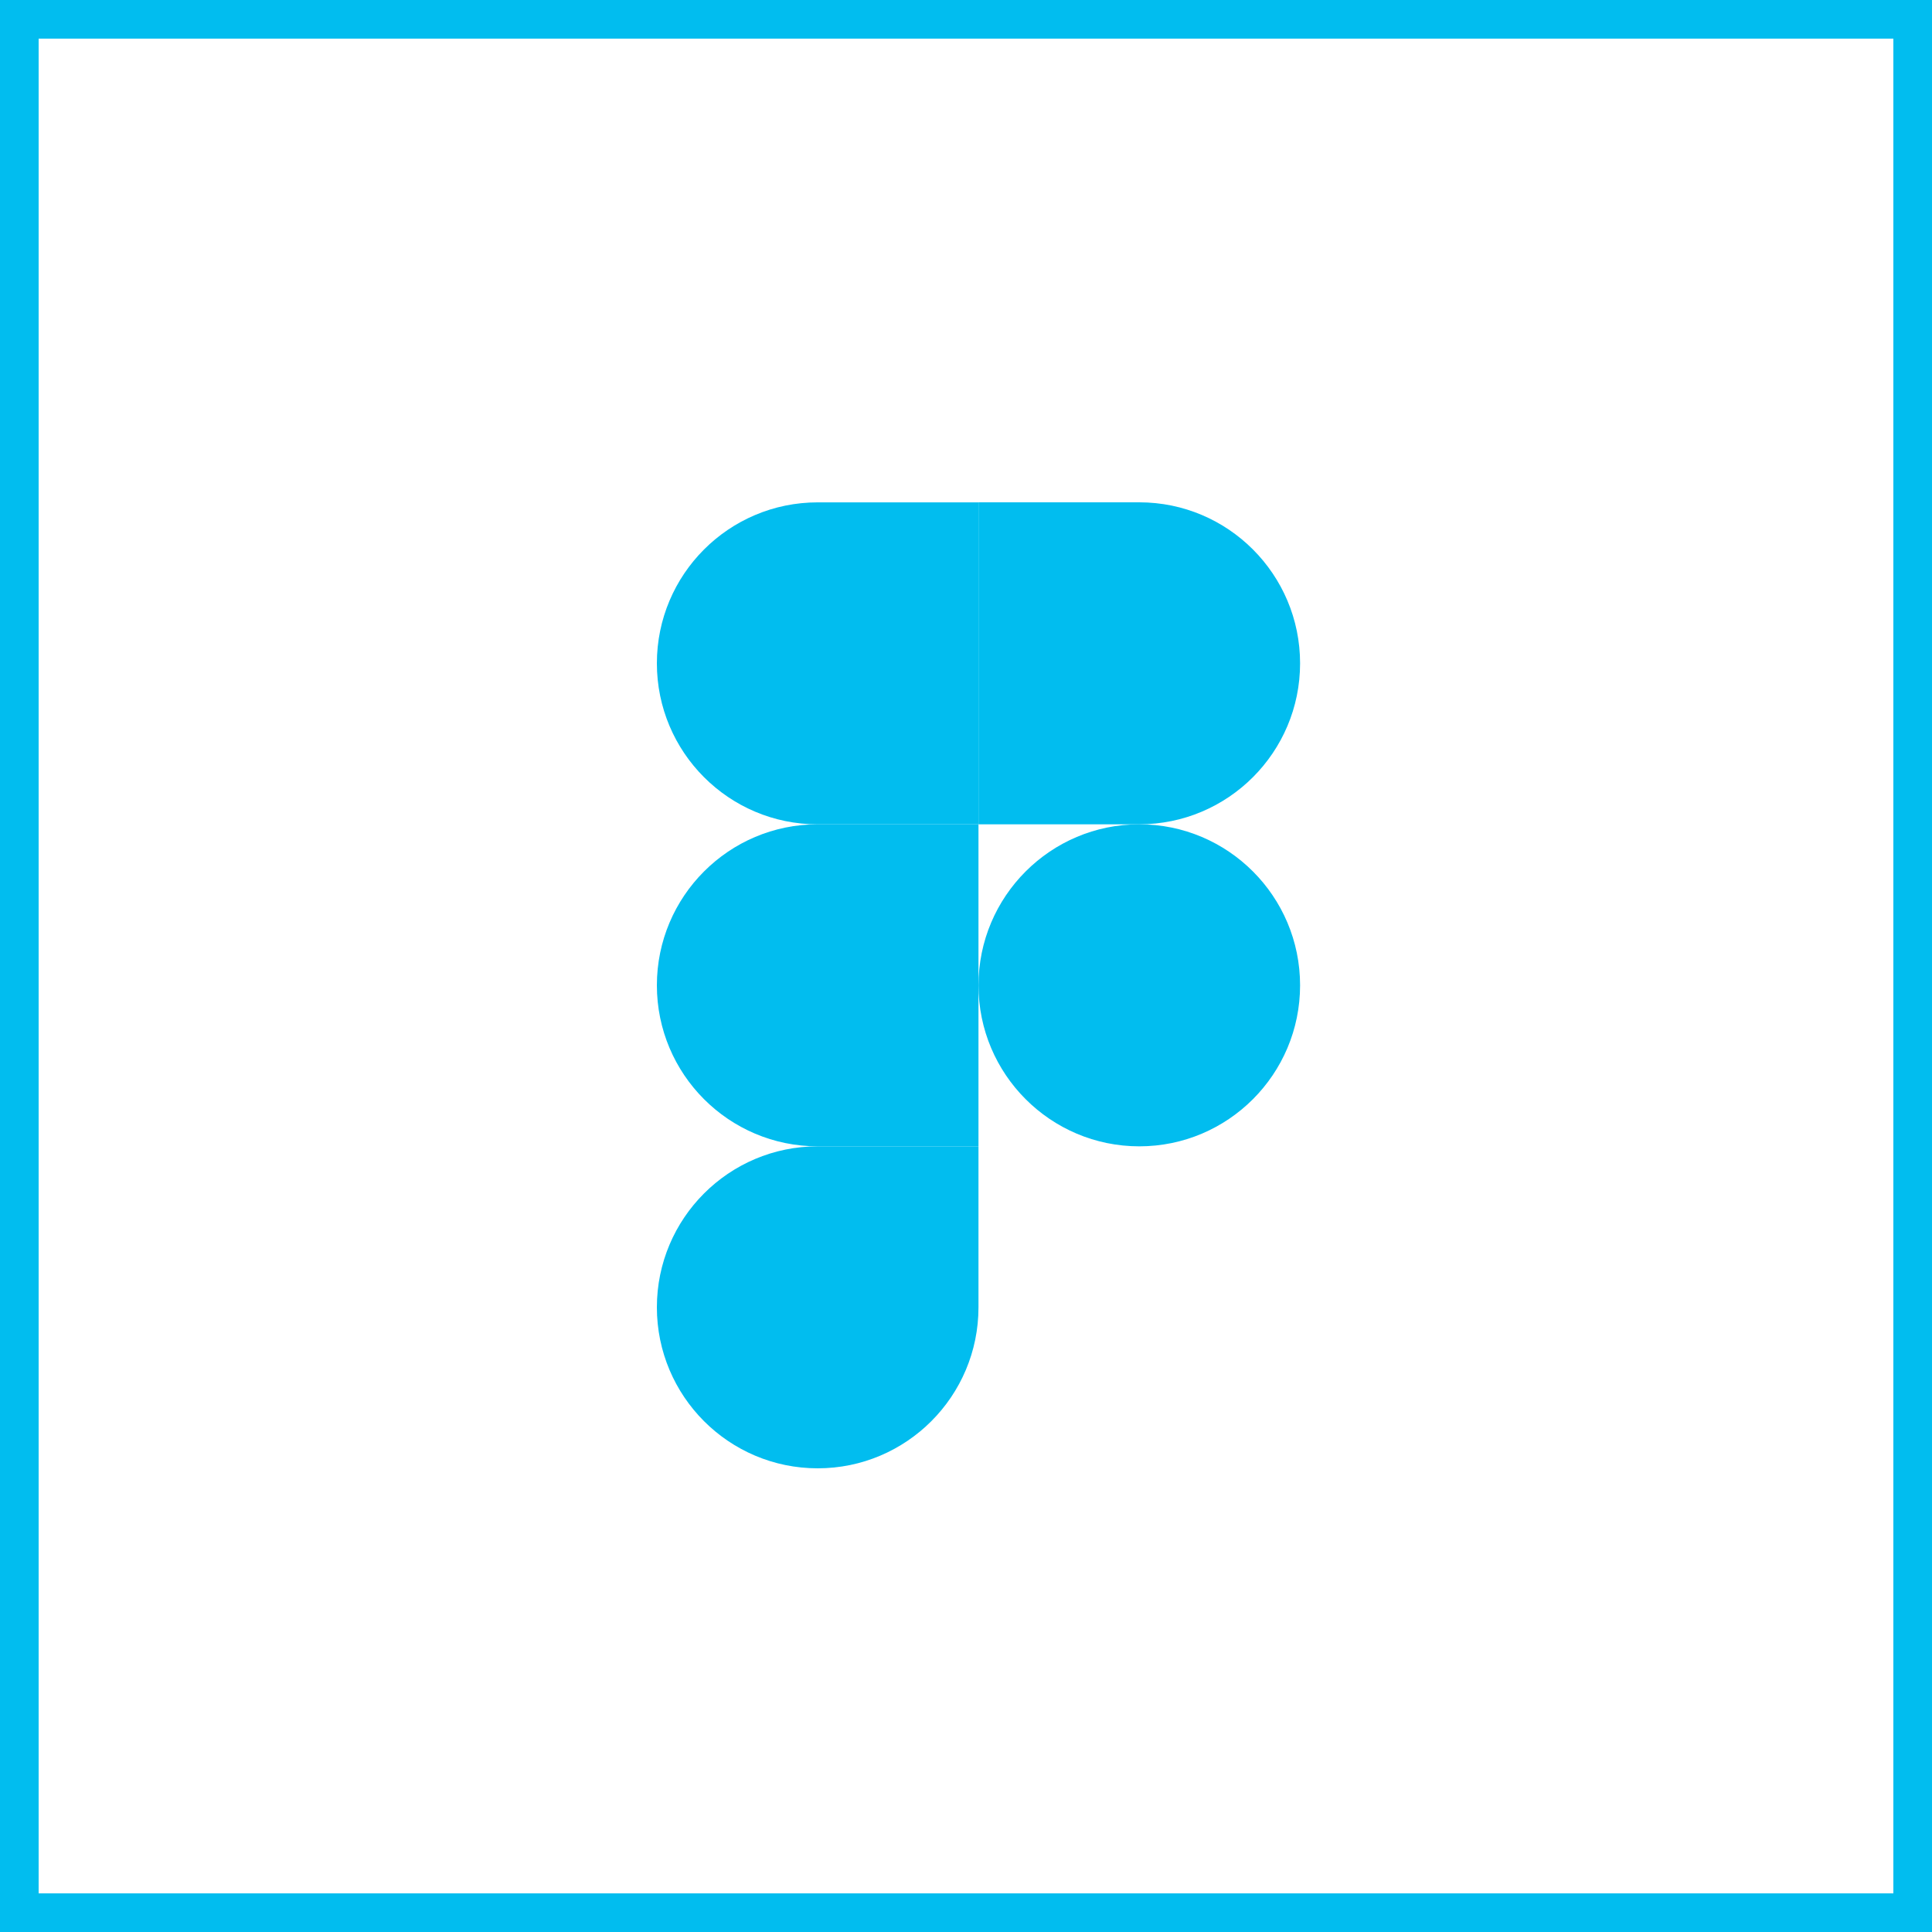 <?xml version="1.0" encoding="UTF-8"?> <svg xmlns="http://www.w3.org/2000/svg" width="50" height="50" viewBox="0 0 50 50" fill="none"> <rect x="0.5" y="0.5" width="49" height="49" stroke="#01BDEF"></rect> <path d="M21.162 38C23.459 38 25.323 36.133 25.323 33.833V29.667H21.162C18.864 29.667 17 31.533 17 33.833C17 36.133 18.864 38 21.162 38Z" fill="#01BDEF"></path> <path d="M17 25.5C17 23.2 18.864 21.333 21.162 21.333H25.323V29.667H21.162C18.864 29.667 17 27.8 17 25.5Z" fill="#01BDEF"></path> <path d="M17 17.167C17 14.867 18.864 13.001 21.162 13.001H25.323V21.334H21.162C18.864 21.334 17 19.467 17 17.167Z" fill="#01BDEF"></path> <path d="M25.323 13H29.485C31.782 13 33.646 14.867 33.646 17.167C33.646 19.467 31.782 21.333 29.485 21.333H25.323V13Z" fill="#01BDEF"></path> <path d="M33.646 25.5C33.646 27.8 31.782 29.667 29.485 29.667C27.188 29.667 25.323 27.8 25.323 25.5C25.323 23.2 27.188 21.333 29.485 21.333C31.782 21.333 33.646 23.2 33.646 25.5Z" fill="#01BDEF"></path> </svg> 
